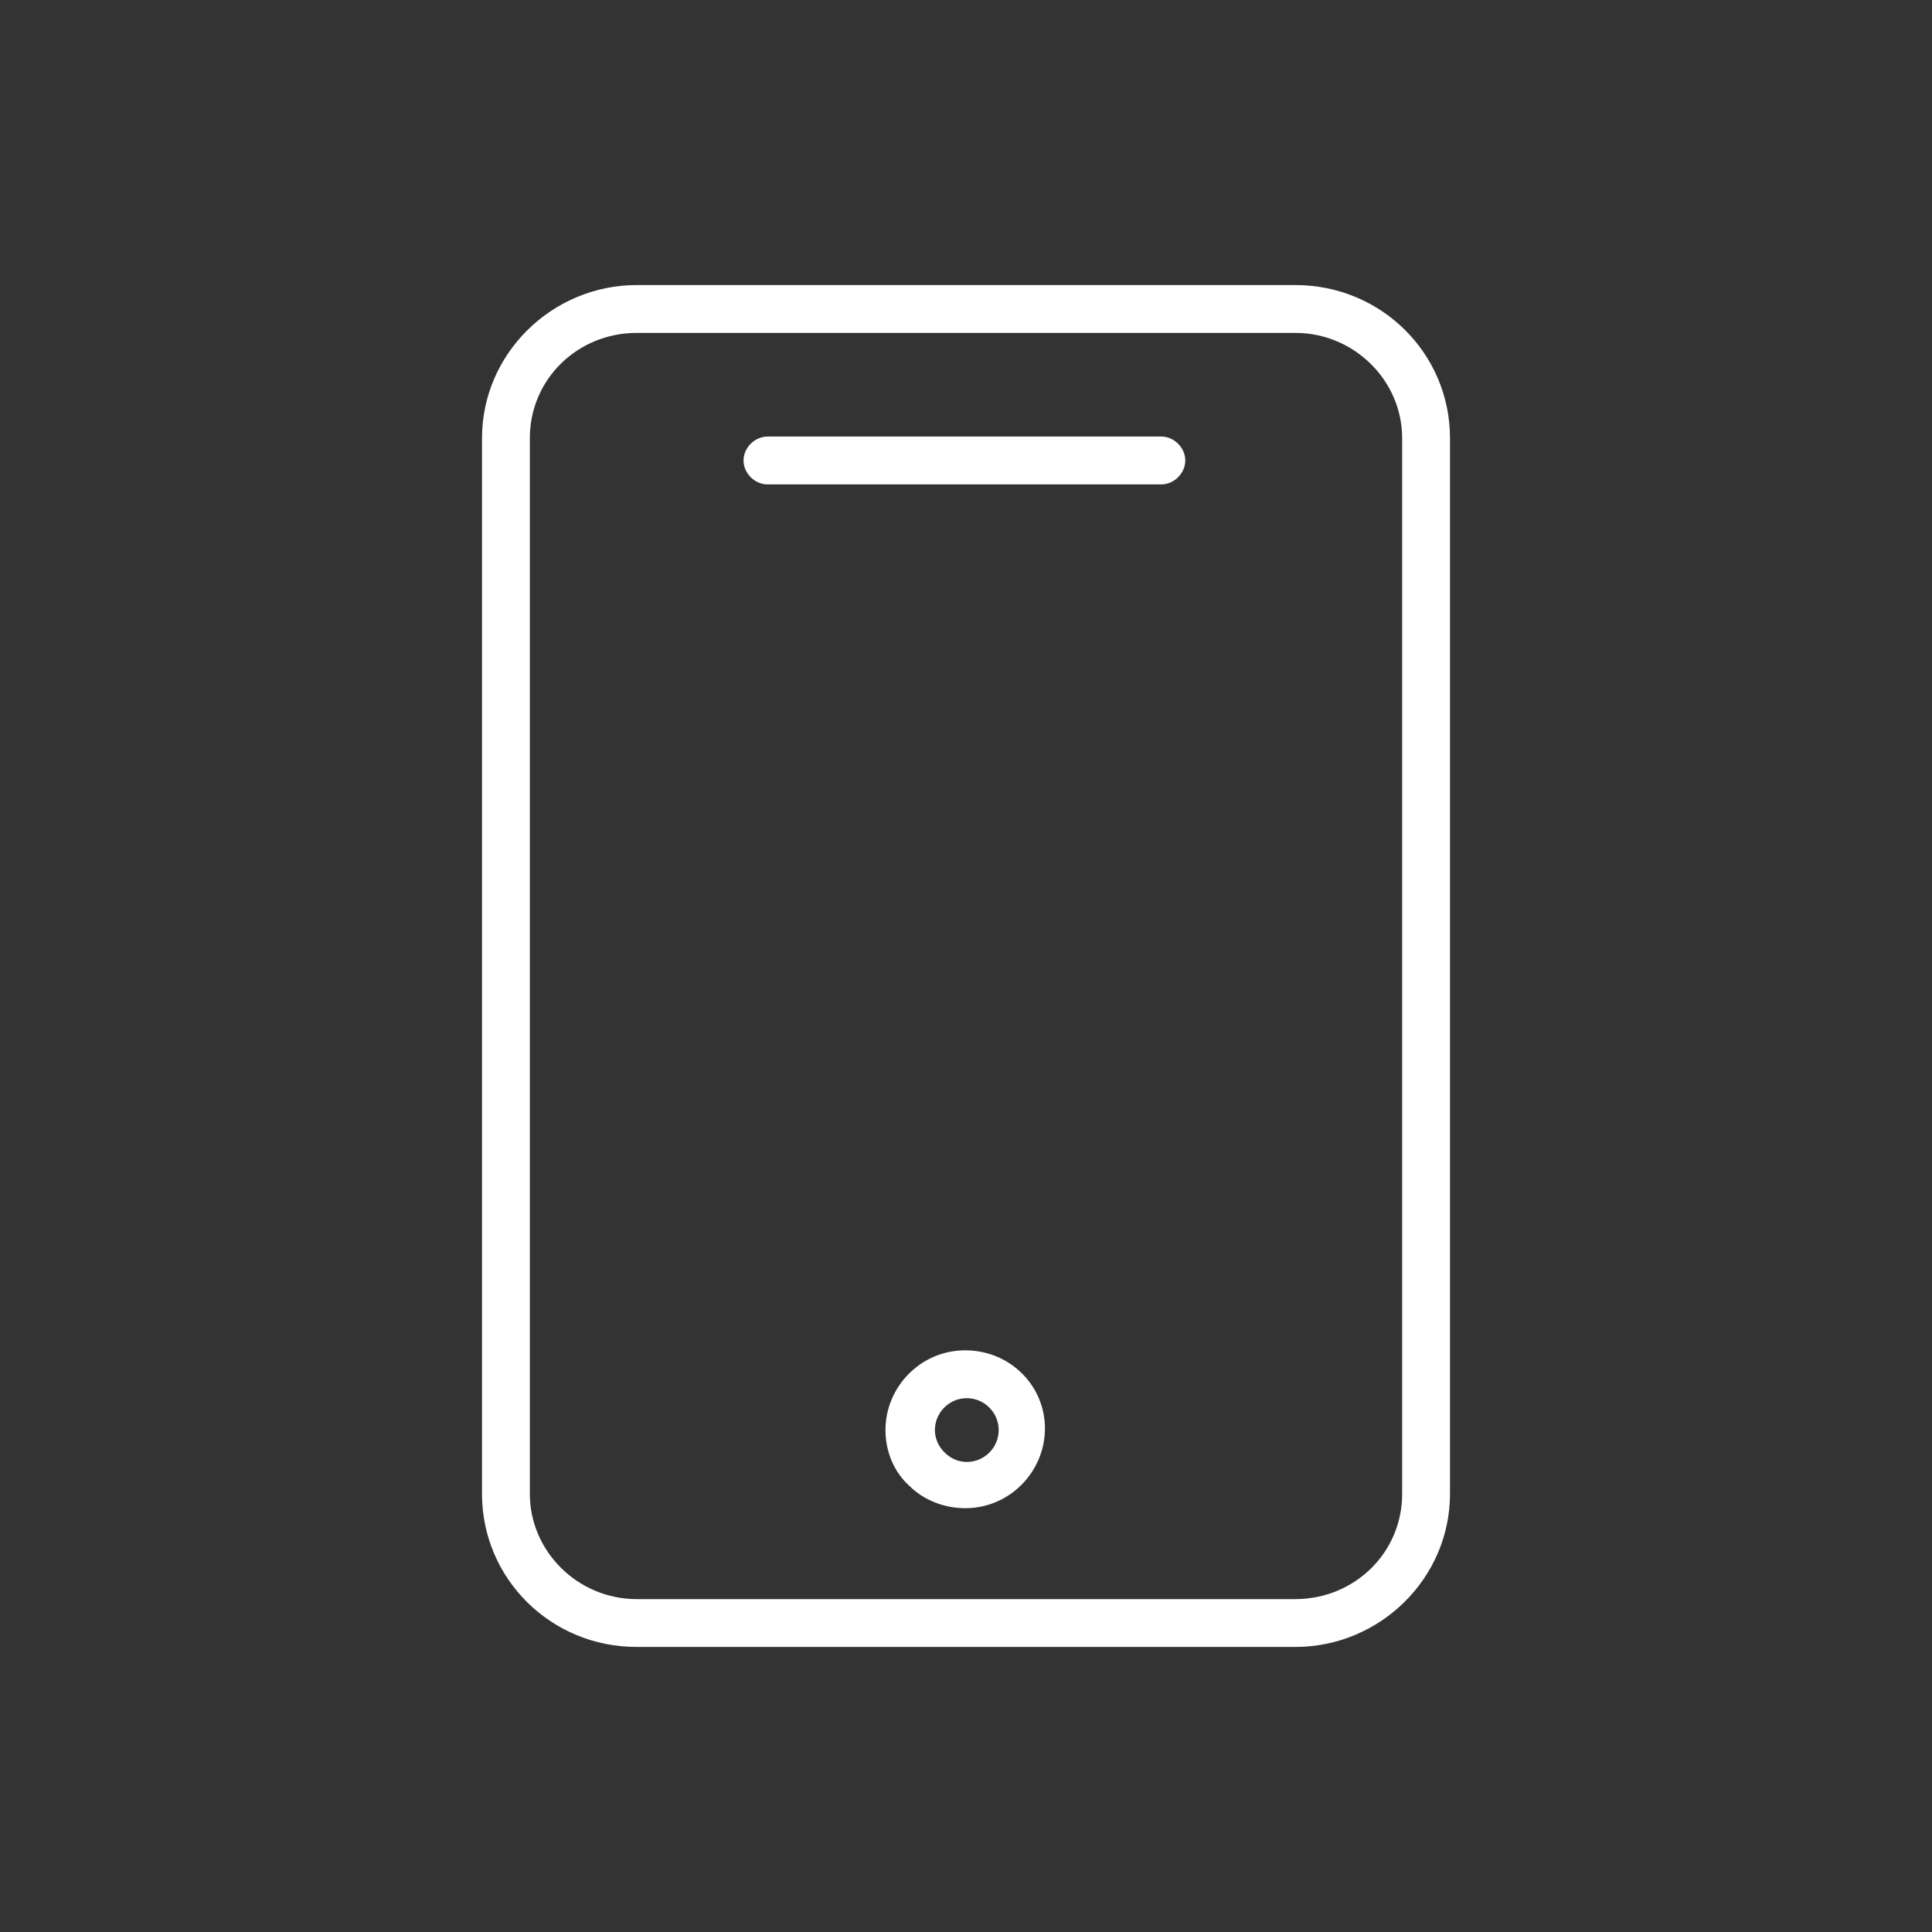 <?xml version="1.0" encoding="UTF-8" standalone="no"?><!DOCTYPE svg PUBLIC "-//W3C//DTD SVG 1.1//EN" "http://www.w3.org/Graphics/SVG/1.1/DTD/svg11.dtd"><svg width="100%" height="100%" viewBox="0 0 512 512" version="1.1" xmlns="http://www.w3.org/2000/svg" xmlns:xlink="http://www.w3.org/1999/xlink" xml:space="preserve" xmlns:serif="http://www.serif.com/" style="fill-rule:evenodd;clip-rule:evenodd;stroke-linejoin:round;stroke-miterlimit:2;"><rect x="0" y="0" width="512" height="512" fill="#333333" stroke="none"/><g><path d="M343.27,75.543l-174.54,-0c-22.399,-0 -40.994,18.172 -40.994,40.571l-0,279.772c-0,22.399 18.172,40.571 40.994,40.571l174.54,0c22.399,0 40.994,-18.172 40.994,-40.571l0,-279.772c0,-22.399 -18.172,-40.571 -40.994,-40.571Zm28.316,320.343c-0,15.637 -12.679,27.893 -28.316,27.893l-174.54,-0c-15.637,-0 -28.316,-12.679 -28.316,-27.893l0,-279.772c0,-15.637 12.679,-27.893 28.316,-27.893l174.54,0c15.637,0 28.316,12.679 28.316,27.893l-0,279.772Z" style="fill:#fff;fill-rule:nonzero;"/><path d="M307.771,115.691l-104.387,0c-3.381,0 -6.339,2.959 -6.339,6.34c-0,3.38 2.958,6.339 6.339,6.339l104.387,-0c3.38,-0 6.339,-2.959 6.339,-6.339c-0,-3.381 -2.959,-6.34 -6.339,-6.34Z" style="fill:#fff;fill-rule:nonzero;"/><path d="M255.789,357.851c-11.834,-0 -21.131,9.72 -21.131,21.13c-0,5.494 2.113,10.988 6.339,14.792c3.804,3.804 9.298,5.917 14.792,5.917c11.833,-0 21.131,-9.721 21.131,-21.131c-0,-11.411 -9.298,-20.708 -21.131,-20.708Zm0.422,29.583c-2.113,-0 -4.226,-0.845 -5.916,-2.536c-1.691,-1.69 -2.536,-3.803 -2.536,-5.917c-0,-4.648 3.804,-8.452 8.452,-8.452c4.649,0 8.453,3.804 8.453,8.452c-0,4.649 -3.804,8.453 -8.453,8.453Z" style="fill:#fff;fill-rule:nonzero;"/></g></svg>